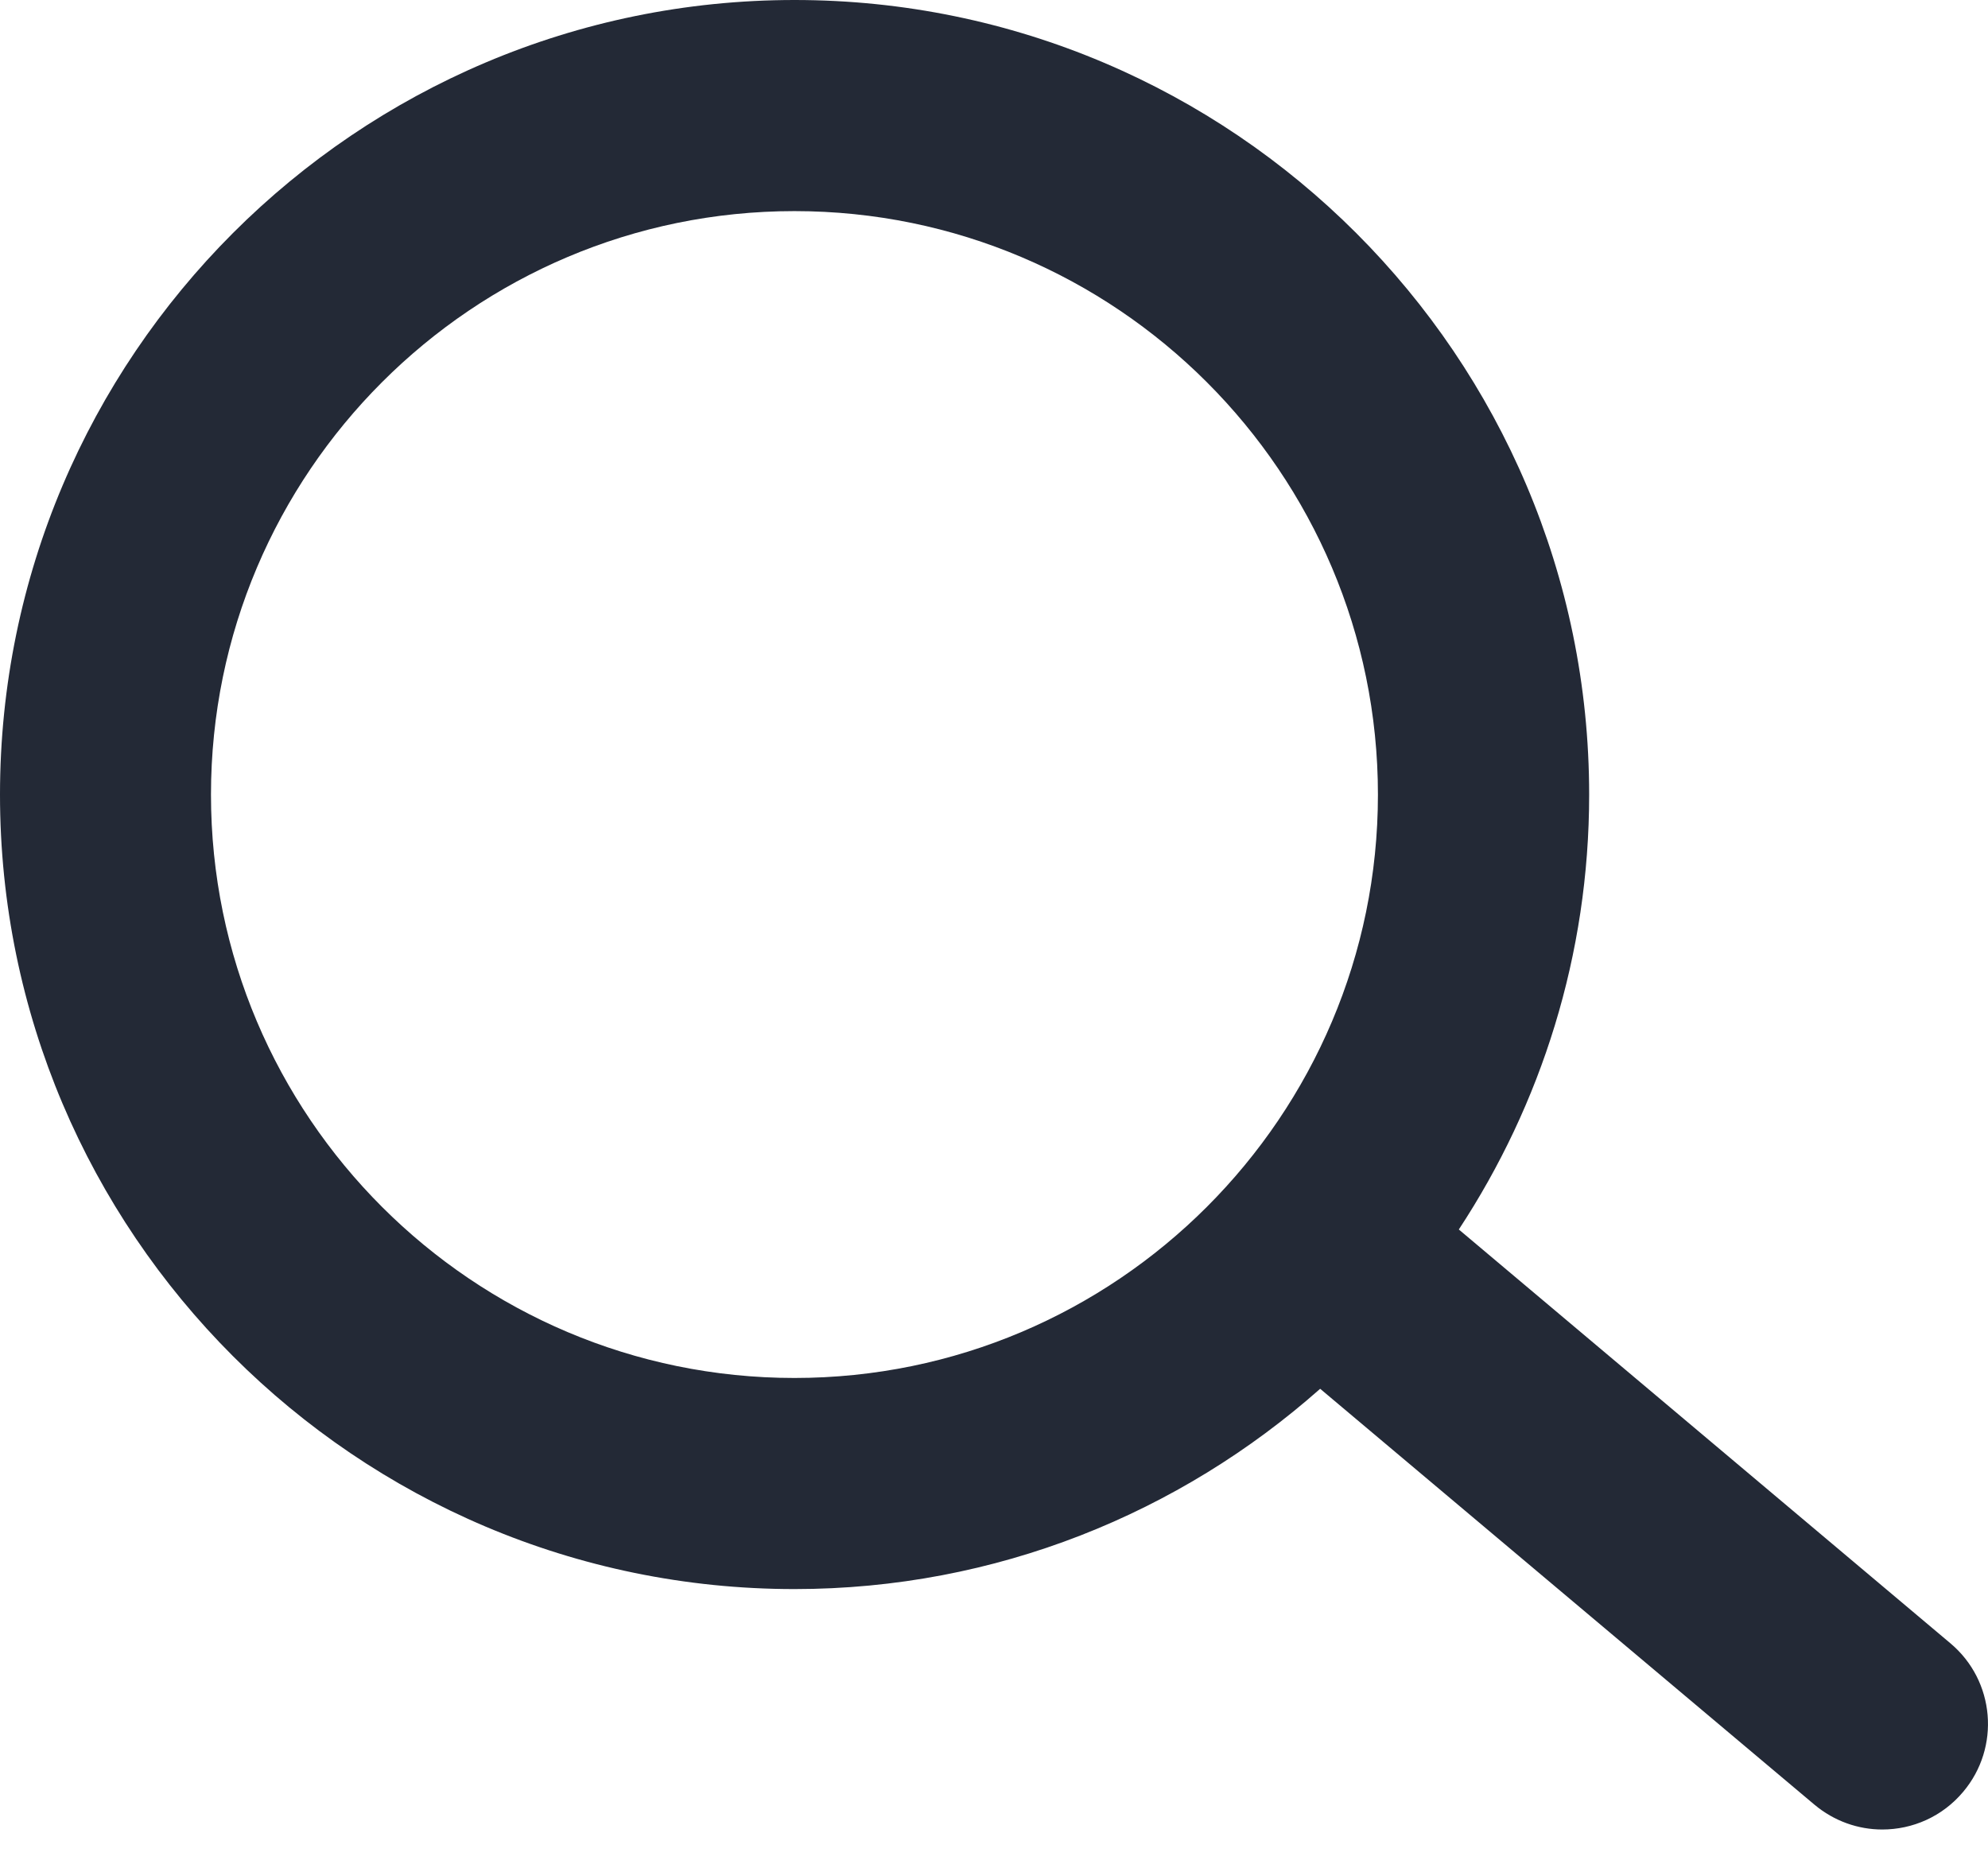 <svg width="16" height="15" viewBox="0 0 16 15" fill="none" xmlns="http://www.w3.org/2000/svg">
    <path d="M6.394 12.789C8.017 12.789 9.496 12.177 10.625 11.177L14.603 
    14.524C14.763 14.658 14.957 14.724 15.149 14.724C15.392 14.724 15.632 14.621 
    15.8 14.421C16.102 14.063 16.057 13.527 15.697 13.225L11.741 9.895C12.403 
    8.888 12.79 7.687 12.79 6.395C12.79 2.869 9.921 0 6.395 0C2.869 0 0 
    2.869 0 6.395C0 9.92 2.867 12.789 6.394 12.789ZM6.394 1.699C8.983 
    1.699 11.09 3.805 11.09 6.395C11.09 8.984 8.983 11.09 6.394 
    11.09C3.804 11.09 1.698 8.984 1.698 6.395C1.698 3.805 3.804 1.699 
    6.394 1.699Z" fill="#232936"/>
</svg>